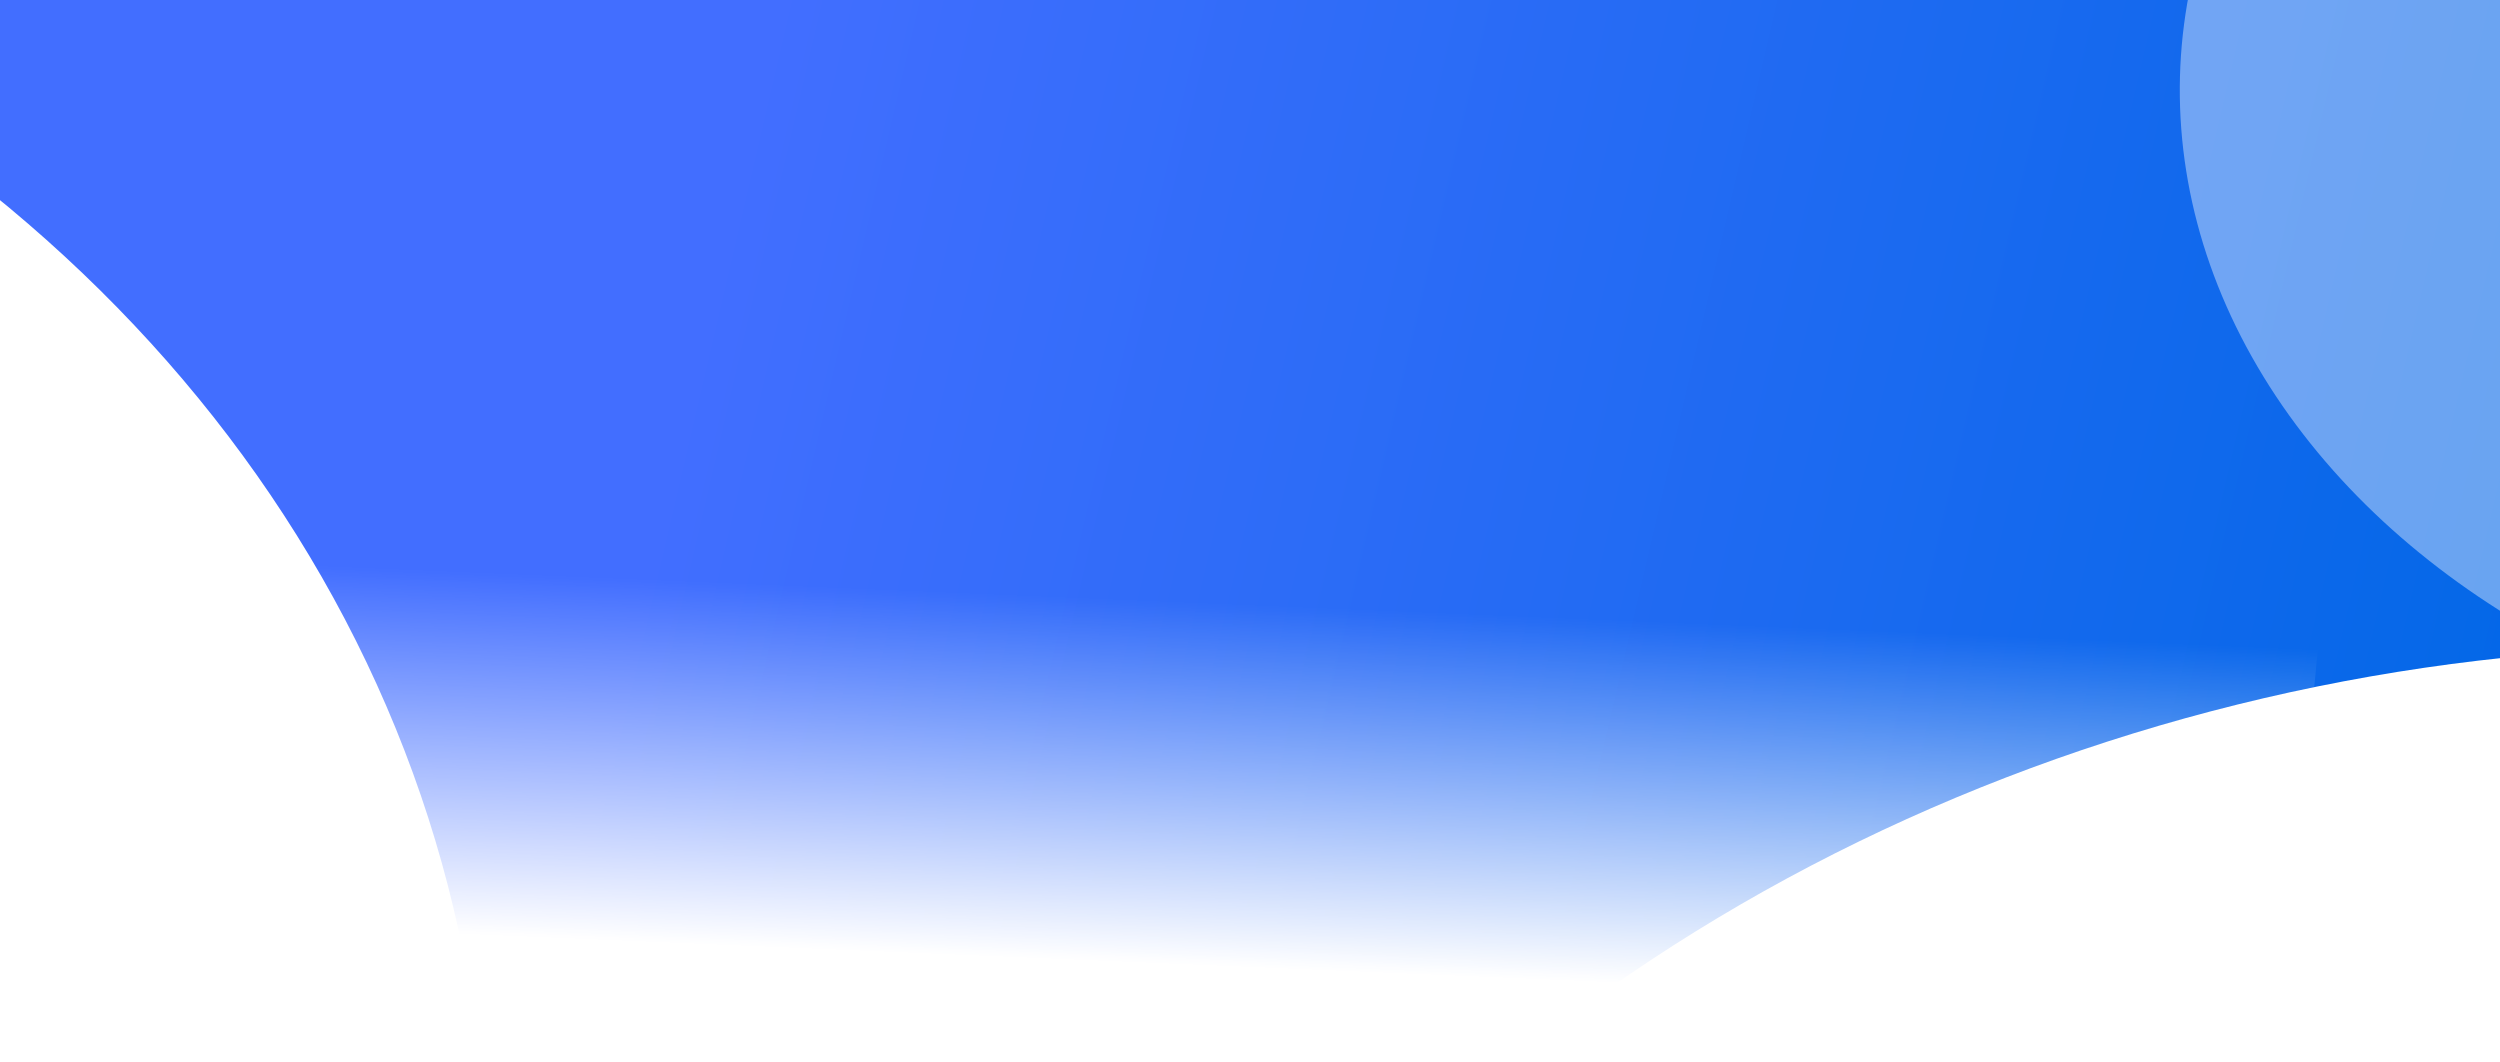 <svg width="1440" height="612" viewBox="0 0 1440 612" fill="none" xmlns="http://www.w3.org/2000/svg">
<g clip-path="url(#clip0_4622_6977)">
<rect width="1440" height="1030" transform="translate(0 -590)" fill="white"/>
<rect width="1653.81" height="689.964" transform="matrix(0.983 0.184 -0.259 0.966 -37.096 -465.807)" fill="white"/>
<path d="M2041.75 772.375C1828.58 727.005 2128.29 269.898 1659.52 156.408C1131.96 28.684 879.201 369.223 569.717 349.851C114.002 321.331 -83.456 -184.526 -441.444 -258.416L-709.411 665.401L2393.08 1266.37L2041.75 772.375Z" fill="url(#paint0_radial_4622_6977)"/>
<g opacity="0.1" filter="url(#filter0_f_4622_6977)">
<ellipse cx="347.728" cy="527.447" rx="347.728" ry="527.447" transform="matrix(0.094 -0.98 0.999 0.122 -177.769 326.067)" fill="white"/>
</g>
<g opacity="0.1" filter="url(#filter1_f_4622_6977)">
<ellipse cx="347.728" cy="527.447" rx="347.728" ry="527.447" transform="matrix(0.094 -0.98 0.999 0.122 -177.769 326.067)" fill="white"/>
</g>
<path d="M2051.01 784.411C1837.85 739.04 2100.03 331.195 1631.26 217.705C1103.7 89.981 867.492 385.362 556.486 358.004C100.698 318.036 -84.091 -119.113 -442.08 -193.003L-699.411 649.534L2407.87 1250.49L2051.01 784.409L2051.01 784.411Z" fill="url(#paint1_radial_4622_6977)"/>
<g opacity="0.1" filter="url(#filter2_f_4622_6977)">
<ellipse cx="347.728" cy="527.447" rx="347.728" ry="527.447" transform="matrix(0.094 -0.98 0.999 0.122 -177.769 326.067)" fill="white"/>
</g>
<g opacity="0.1" filter="url(#filter3_f_4622_6977)">
<ellipse cx="347.728" cy="527.447" rx="347.728" ry="527.447" transform="matrix(0.094 -0.98 0.999 0.122 -177.769 326.067)" fill="white"/>
</g>
<path d="M2058.6 802.862C1845.43 757.491 2070.07 398.906 1601.3 285.416C1073.74 157.693 854.091 407.92 541.565 372.568C85.725 321.17 -86.393 -47.276 -444.39 -121.168L-691.095 640.087L2420.98 1241.04L2058.59 802.86L2058.6 802.862Z" fill="url(#paint2_radial_4622_6977)"/>
<g opacity="0.1" filter="url(#filter4_f_4622_6977)">
<ellipse cx="347.728" cy="527.447" rx="347.728" ry="527.447" transform="matrix(0.094 -0.98 0.999 0.122 -177.769 326.067)" fill="white"/>
</g>
<g opacity="0.1" filter="url(#filter5_f_4622_6977)">
<ellipse cx="347.728" cy="527.447" rx="347.728" ry="527.447" transform="matrix(0.094 -0.98 0.999 0.122 -177.769 326.067)" fill="white"/>
</g>
<path d="M2065.72 832.314C1852.55 786.943 2039.65 477.614 1570.88 364.124C1043.32 236.4 840.22 441.468 526.18 398.132C70.282 335.298 -89.175 35.558 -447.163 -38.332L-683.224 641.64L2433.64 1242.58L2065.73 832.315L2065.72 832.314Z" fill="url(#paint3_radial_4622_6977)"/>
<g opacity="0.1" filter="url(#filter6_f_4622_6977)">
<ellipse cx="347.728" cy="527.447" rx="347.728" ry="527.447" transform="matrix(0.094 -0.98 0.999 0.122 -177.769 326.067)" fill="white"/>
</g>
<path d="M2068.19 860.437C1855.03 815.066 2023.35 530.37 1554.59 416.881C1027.03 289.158 832.212 471.647 517.408 424.313C61.48 355.761 -91.641 90.371 -449.63 16.486L-680.384 655.82L2438.88 1256.76L2068.2 860.439L2068.19 860.437Z" fill="url(#paint4_radial_4622_6977)"/>
<g style="mix-blend-mode:screen" opacity="0.1" filter="url(#filter7_f_4622_6977)">
<ellipse cx="538.246" cy="737.685" rx="538.246" ry="737.685" transform="matrix(0.135 -0.979 1.002 0.102 -496.087 1367.7)" fill="url(#paint5_radial_4622_6977)"/>
</g>
<g opacity="0.1" filter="url(#filter8_f_4622_6977)">
<ellipse cx="347.728" cy="527.447" rx="347.728" ry="527.447" transform="matrix(0.094 -0.98 0.999 0.122 -451.56 303.849)" fill="white"/>
</g>
<path d="M2116.33 861.743C1903.1 816.587 1986.74 547.094 1542.78 448.04C1050.3 338.163 821.972 502.472 490.136 443.173C39.055 362.573 -98.496 91.471 -456.547 17.796L-679.749 653.404L2427.89 1252.29L2116.33 861.743Z" fill="url(#paint6_radial_4622_6977)"/>
<g opacity="0.5" filter="url(#filter9_f_4622_6977)">
<ellipse cx="347.728" cy="527.447" rx="347.728" ry="527.447" transform="matrix(0.094 -0.98 0.999 0.122 -1014.21 360.938)" fill="white"/>
</g>
<path d="M2161.76 872.374C1948.47 827.433 1947.54 573.037 1528.27 488.528C1071 396.358 809.139 543.142 460.158 471.367C13.994 379.604 -108.066 101.903 -466.178 28.439L-681.83 660.326L2414.19 1257.16L2161.75 872.376L2161.76 872.374Z" fill="url(#paint7_radial_4622_6977)"/>
<g opacity="0.3" filter="url(#filter10_f_4622_6977)">
<ellipse cx="347.728" cy="527.447" rx="347.728" ry="527.447" transform="matrix(0.094 -0.98 0.999 0.122 -177.769 326.067)" fill="white"/>
</g>
<path d="M2207.37 884.286C1993.97 839.714 1908.21 600.312 1513.43 530.78C1091.44 456.458 796.119 586.632 429.95 502.146C-11.519 400.279 -118.445 115.286 -476.698 42.301L-683.703 670.701L2401.3 1263.2L2207.37 884.286Z" fill="url(#paint8_radial_4622_6977)"/>
<g style="mix-blend-mode:screen" opacity="0.2" filter="url(#filter11_f_4622_6977)">
<ellipse cx="538.246" cy="985.941" rx="538.246" ry="985.941" transform="matrix(0.135 -0.979 1.002 0.102 -524.332 1421.28)" fill="url(#paint9_radial_4622_6977)"/>
</g>
<g opacity="0.4" filter="url(#filter12_f_4622_6977)">
<ellipse cx="347.728" cy="527.447" rx="347.728" ry="527.447" transform="matrix(0.094 -0.98 0.999 0.122 -722.902 435.71)" fill="white"/>
</g>
<g opacity="0.4" filter="url(#filter13_f_4622_6977)">
<ellipse cx="347.728" cy="527.447" rx="347.728" ry="527.447" transform="matrix(0.094 -0.98 0.999 0.122 -1103.85 231.23)" fill="white"/>
</g>
<path d="M2310.71 865.84C2096.51 824.023 1837.45 616.477 1491.27 580.805C1140.01 544.61 779.477 647.609 377.733 540.06C-57.079 423.664 -139.49 122.63 -498.966 53.983L-674.911 678.162L2395.46 1233.1L2310.72 865.841L2310.71 865.84Z" fill="url(#paint10_radial_4622_6977)"/>
<g style="mix-blend-mode:screen" opacity="0.4" filter="url(#filter14_f_4622_6977)">
<ellipse cx="538.246" cy="981.66" rx="538.246" ry="981.66" transform="matrix(0.135 -0.979 1.002 0.102 386.501 1319.92)" fill="url(#paint11_radial_4622_6977)"/>
</g>
<path d="M2412.76 837.012C2197.87 797.856 1767.58 624.279 1471.72 622.937C1192.35 621.669 764.235 701.968 327.308 570.113C-102.957 440.271 -160.052 120.972 -520.587 56.507L-666.611 675.799L2387.81 1195.1L2412.77 837.013L2412.76 837.012Z" fill="url(#paint12_radial_4622_6977)"/>
<g style="mix-blend-mode:lighten" opacity="0.9" filter="url(#filter15_f_4622_6977)">
<ellipse cx="833.211" cy="954.259" rx="833.211" ry="954.259" transform="matrix(0.163 -0.987 0.997 0.081 -1246.81 1571.99)" fill="#C3DCF8"/>
</g>
<g style="mix-blend-mode:lighten" opacity="0.9" filter="url(#filter16_f_4622_6977)">
<ellipse cx="833.211" cy="954.259" rx="833.211" ry="954.259" transform="matrix(0.163 -0.987 0.997 0.081 289.402 1837.89)" fill="#C3DCF8"/>
</g>
<rect width="1929.59" height="1031.98" transform="matrix(0.983 0.184 -0.259 0.966 -245.357 -667.498)" fill="url(#paint13_radial_4622_6977)"/>
<g style="mix-blend-mode:hue">
<rect width="2220.28" height="1343.25" transform="matrix(0.983 0.184 -0.259 0.966 -302.982 -506.634)" fill="url(#paint14_linear_4622_6977)"/>
</g>
<rect width="1850.87" height="590.759" transform="matrix(0.999 0.042 -0.093 0.996 -513.983 296.357)" fill="url(#paint15_linear_4622_6977)"/>
<g filter="url(#filter17_f_4622_6977)">
<ellipse cx="833.211" cy="954.259" rx="833.211" ry="954.259" transform="matrix(0.163 -0.987 0.997 0.081 -1767.93 1470.87)" fill="url(#paint16_radial_4622_6977)"/>
</g>
<g filter="url(#filter18_f_4622_6977)">
<ellipse cx="586.142" cy="671.295" rx="586.142" ry="671.295" transform="matrix(0.163 -0.987 0.997 0.081 -1447.84 1012.57)" fill="url(#paint17_radial_4622_6977)"/>
</g>
<g filter="url(#filter19_f_4622_6977)">
<ellipse cx="833.211" cy="954.259" rx="833.211" ry="954.259" transform="matrix(0.163 -0.987 0.997 0.081 426.175 1943.83)" fill="url(#paint18_radial_4622_6977)"/>
</g>
<g filter="url(#filter20_f_4622_6977)">
<ellipse cx="833.211" cy="954.259" rx="833.211" ry="954.259" transform="matrix(0.163 -0.987 0.997 0.081 -862.675 2160.1)" fill="url(#paint19_radial_4622_6977)"/>
</g>
<g opacity="0.4" filter="url(#filter21_f_4622_6977)">
<ellipse cx="372.729" cy="473.517" rx="372.729" ry="473.517" transform="matrix(0.129 -0.992 0.995 0.105 1209.93 383.793)" fill="white"/>
</g>
</g>
<defs>
<filter id="filter0_f_4622_6977" x="-245.016" y="-396.277" width="1252.9" height="891.293" filterUnits="userSpaceOnUse" color-interpolation-filters="sRGB">
<feFlood flood-opacity="0" result="BackgroundImageFix"/>
<feBlend mode="normal" in="SourceGraphic" in2="BackgroundImageFix" result="shape"/>
<feGaussianBlur stdDeviation="49.384" result="effect1_foregroundBlur_4622_6977"/>
</filter>
<filter id="filter1_f_4622_6977" x="-245.016" y="-396.277" width="1252.9" height="891.293" filterUnits="userSpaceOnUse" color-interpolation-filters="sRGB">
<feFlood flood-opacity="0" result="BackgroundImageFix"/>
<feBlend mode="normal" in="SourceGraphic" in2="BackgroundImageFix" result="shape"/>
<feGaussianBlur stdDeviation="49.384" result="effect1_foregroundBlur_4622_6977"/>
</filter>
<filter id="filter2_f_4622_6977" x="-245.016" y="-396.277" width="1252.9" height="891.293" filterUnits="userSpaceOnUse" color-interpolation-filters="sRGB">
<feFlood flood-opacity="0" result="BackgroundImageFix"/>
<feBlend mode="normal" in="SourceGraphic" in2="BackgroundImageFix" result="shape"/>
<feGaussianBlur stdDeviation="49.384" result="effect1_foregroundBlur_4622_6977"/>
</filter>
<filter id="filter3_f_4622_6977" x="-245.016" y="-396.277" width="1252.9" height="891.293" filterUnits="userSpaceOnUse" color-interpolation-filters="sRGB">
<feFlood flood-opacity="0" result="BackgroundImageFix"/>
<feBlend mode="normal" in="SourceGraphic" in2="BackgroundImageFix" result="shape"/>
<feGaussianBlur stdDeviation="49.384" result="effect1_foregroundBlur_4622_6977"/>
</filter>
<filter id="filter4_f_4622_6977" x="-245.016" y="-396.277" width="1252.9" height="891.293" filterUnits="userSpaceOnUse" color-interpolation-filters="sRGB">
<feFlood flood-opacity="0" result="BackgroundImageFix"/>
<feBlend mode="normal" in="SourceGraphic" in2="BackgroundImageFix" result="shape"/>
<feGaussianBlur stdDeviation="49.384" result="effect1_foregroundBlur_4622_6977"/>
</filter>
<filter id="filter5_f_4622_6977" x="-245.016" y="-396.277" width="1252.9" height="891.293" filterUnits="userSpaceOnUse" color-interpolation-filters="sRGB">
<feFlood flood-opacity="0" result="BackgroundImageFix"/>
<feBlend mode="normal" in="SourceGraphic" in2="BackgroundImageFix" result="shape"/>
<feGaussianBlur stdDeviation="49.384" result="effect1_foregroundBlur_4622_6977"/>
</filter>
<filter id="filter6_f_4622_6977" x="-245.016" y="-396.277" width="1252.9" height="891.293" filterUnits="userSpaceOnUse" color-interpolation-filters="sRGB">
<feFlood flood-opacity="0" result="BackgroundImageFix"/>
<feBlend mode="normal" in="SourceGraphic" in2="BackgroundImageFix" result="shape"/>
<feGaussianBlur stdDeviation="49.384" result="effect1_foregroundBlur_4622_6977"/>
</filter>
<filter id="filter7_f_4622_6977" x="-524.56" y="286.325" width="1681.35" height="1259.67" filterUnits="userSpaceOnUse" color-interpolation-filters="sRGB">
<feFlood flood-opacity="0" result="BackgroundImageFix"/>
<feBlend mode="normal" in="SourceGraphic" in2="BackgroundImageFix" result="shape"/>
<feGaussianBlur stdDeviation="48.832" result="effect1_foregroundBlur_4622_6977"/>
</filter>
<filter id="filter8_f_4622_6977" x="-518.808" y="-418.496" width="1252.9" height="891.293" filterUnits="userSpaceOnUse" color-interpolation-filters="sRGB">
<feFlood flood-opacity="0" result="BackgroundImageFix"/>
<feBlend mode="normal" in="SourceGraphic" in2="BackgroundImageFix" result="shape"/>
<feGaussianBlur stdDeviation="49.384" result="effect1_foregroundBlur_4622_6977"/>
</filter>
<filter id="filter9_f_4622_6977" x="-1081.46" y="-361.407" width="1252.9" height="891.293" filterUnits="userSpaceOnUse" color-interpolation-filters="sRGB">
<feFlood flood-opacity="0" result="BackgroundImageFix"/>
<feBlend mode="normal" in="SourceGraphic" in2="BackgroundImageFix" result="shape"/>
<feGaussianBlur stdDeviation="49.384" result="effect1_foregroundBlur_4622_6977"/>
</filter>
<filter id="filter10_f_4622_6977" x="-245.016" y="-396.277" width="1252.9" height="891.293" filterUnits="userSpaceOnUse" color-interpolation-filters="sRGB">
<feFlood flood-opacity="0" result="BackgroundImageFix"/>
<feBlend mode="normal" in="SourceGraphic" in2="BackgroundImageFix" result="shape"/>
<feGaussianBlur stdDeviation="49.384" result="effect1_foregroundBlur_4622_6977"/>
</filter>
<filter id="filter11_f_4622_6977" x="-551.897" y="361.024" width="2177.18" height="1268.06" filterUnits="userSpaceOnUse" color-interpolation-filters="sRGB">
<feFlood flood-opacity="0" result="BackgroundImageFix"/>
<feBlend mode="normal" in="SourceGraphic" in2="BackgroundImageFix" result="shape"/>
<feGaussianBlur stdDeviation="48.832" result="effect1_foregroundBlur_4622_6977"/>
</filter>
<filter id="filter12_f_4622_6977" x="-790.15" y="-286.635" width="1252.9" height="891.293" filterUnits="userSpaceOnUse" color-interpolation-filters="sRGB">
<feFlood flood-opacity="0" result="BackgroundImageFix"/>
<feBlend mode="normal" in="SourceGraphic" in2="BackgroundImageFix" result="shape"/>
<feGaussianBlur stdDeviation="49.384" result="effect1_foregroundBlur_4622_6977"/>
</filter>
<filter id="filter13_f_4622_6977" x="-1171.1" y="-491.115" width="1252.9" height="891.293" filterUnits="userSpaceOnUse" color-interpolation-filters="sRGB">
<feFlood flood-opacity="0" result="BackgroundImageFix"/>
<feBlend mode="normal" in="SourceGraphic" in2="BackgroundImageFix" result="shape"/>
<feGaussianBlur stdDeviation="49.384" result="effect1_foregroundBlur_4622_6977"/>
</filter>
<filter id="filter14_f_4622_6977" x="358.924" y="259.315" width="2168.63" height="1267.89" filterUnits="userSpaceOnUse" color-interpolation-filters="sRGB">
<feFlood flood-opacity="0" result="BackgroundImageFix"/>
<feBlend mode="normal" in="SourceGraphic" in2="BackgroundImageFix" result="shape"/>
<feGaussianBlur stdDeviation="48.832" result="effect1_foregroundBlur_4622_6977"/>
</filter>
<filter id="filter15_f_4622_6977" x="-1260.8" y="-139.108" width="2202.62" height="1931.98" filterUnits="userSpaceOnUse" color-interpolation-filters="sRGB">
<feFlood flood-opacity="0" result="BackgroundImageFix"/>
<feBlend mode="normal" in="SourceGraphic" in2="BackgroundImageFix" result="shape"/>
<feGaussianBlur stdDeviation="70.167" result="effect1_foregroundBlur_4622_6977"/>
</filter>
<filter id="filter16_f_4622_6977" x="275.412" y="126.787" width="2202.62" height="1931.98" filterUnits="userSpaceOnUse" color-interpolation-filters="sRGB">
<feFlood flood-opacity="0" result="BackgroundImageFix"/>
<feBlend mode="normal" in="SourceGraphic" in2="BackgroundImageFix" result="shape"/>
<feGaussianBlur stdDeviation="70.167" result="effect1_foregroundBlur_4622_6977"/>
</filter>
<filter id="filter17_f_4622_6977" x="-1781.92" y="-240.233" width="2202.62" height="1931.98" filterUnits="userSpaceOnUse" color-interpolation-filters="sRGB">
<feFlood flood-opacity="0" result="BackgroundImageFix"/>
<feBlend mode="normal" in="SourceGraphic" in2="BackgroundImageFix" result="shape"/>
<feGaussianBlur stdDeviation="70.167" result="effect1_foregroundBlur_4622_6977"/>
</filter>
<filter id="filter18_f_4622_6977" x="-1405.73" y="-139.194" width="1445.58" height="1255.19" filterUnits="userSpaceOnUse" color-interpolation-filters="sRGB">
<feFlood flood-opacity="0" result="BackgroundImageFix"/>
<feBlend mode="normal" in="SourceGraphic" in2="BackgroundImageFix" result="shape"/>
<feGaussianBlur stdDeviation="23.384" result="effect1_foregroundBlur_4622_6977"/>
</filter>
<filter id="filter19_f_4622_6977" x="412.185" y="232.73" width="2202.62" height="1931.98" filterUnits="userSpaceOnUse" color-interpolation-filters="sRGB">
<feFlood flood-opacity="0" result="BackgroundImageFix"/>
<feBlend mode="normal" in="SourceGraphic" in2="BackgroundImageFix" result="shape"/>
<feGaussianBlur stdDeviation="70.167" result="effect1_foregroundBlur_4622_6977"/>
</filter>
<filter id="filter20_f_4622_6977" x="-876.665" y="448.998" width="2202.62" height="1931.98" filterUnits="userSpaceOnUse" color-interpolation-filters="sRGB">
<feFlood flood-opacity="0" result="BackgroundImageFix"/>
<feBlend mode="normal" in="SourceGraphic" in2="BackgroundImageFix" result="shape"/>
<feGaussianBlur stdDeviation="70.167" result="effect1_foregroundBlur_4622_6977"/>
</filter>
<filter id="filter21_f_4622_6977" x="1156.85" y="-407.996" width="1144.36" height="943.434" filterUnits="userSpaceOnUse" color-interpolation-filters="sRGB">
<feFlood flood-opacity="0" result="BackgroundImageFix"/>
<feBlend mode="normal" in="SourceGraphic" in2="BackgroundImageFix" result="shape"/>
<feGaussianBlur stdDeviation="49.384" result="effect1_foregroundBlur_4622_6977"/>
</filter>
<radialGradient id="paint0_radial_4622_6977" cx="0" cy="0" r="1" gradientUnits="userSpaceOnUse" gradientTransform="translate(974.449 508.704) rotate(11.14) scale(1273.1 706.024)">
<stop stop-color="#B4CEFF"/>
<stop offset="0.69" stop-color="#E2E5FF"/>
<stop offset="1" stop-color="#B4CEFF"/>
</radialGradient>
<radialGradient id="paint1_radial_4622_6977" cx="0" cy="0" r="1" gradientUnits="userSpaceOnUse" gradientTransform="translate(975.276 532.717) rotate(11.14) scale(1250.38 693.422)">
<stop stop-color="#6EA1FF"/>
<stop offset="0.05" stop-color="#9B9EFF"/>
<stop offset="0.36" stop-color="#BFC3FF"/>
<stop offset="0.69" stop-color="#BFC5FF"/>
<stop offset="1" stop-color="#7C83FF"/>
</radialGradient>
<radialGradient id="paint2_radial_4622_6977" cx="0" cy="0" r="1" gradientUnits="userSpaceOnUse" gradientTransform="translate(974.42 563.152) rotate(11.14) scale(1229.45 681.815)">
<stop stop-color="#3A7FFF"/>
<stop offset="0.05" stop-color="#3A7FFF"/>
<stop offset="0.36" stop-color="#9BB9F3"/>
<stop offset="0.69" stop-color="#6F79E5"/>
<stop offset="1" stop-color="#575ECF"/>
</radialGradient>
<radialGradient id="paint3_radial_4622_6977" cx="0" cy="0" r="1" gradientUnits="userSpaceOnUse" gradientTransform="translate(973.11 604.584) rotate(11.14) scale(1210.41 671.256)">
<stop stop-color="#3A7FFF"/>
<stop offset="0.05" stop-color="#3A7FFF"/>
<stop offset="0.36" stop-color="#8994FC"/>
<stop offset="0.69" stop-color="#81B3F0"/>
<stop offset="1" stop-color="#3B44BA"/>
</radialGradient>
<radialGradient id="paint4_radial_4622_6977" cx="0" cy="0" r="1" gradientUnits="userSpaceOnUse" gradientTransform="translate(971.365 638.702) rotate(11.14) scale(1201.62 666.384)">
<stop offset="0.05" stop-color="#3A7FFF"/>
<stop offset="0.36" stop-color="#9AA4FF"/>
<stop offset="1" stop-color="#3A7FFF"/>
</radialGradient>
<radialGradient id="paint5_radial_4622_6977" cx="0" cy="0" r="1" gradientUnits="userSpaceOnUse" gradientTransform="translate(992.453 678.35) rotate(172.684) scale(770.594 3455.65)">
<stop stop-color="white"/>
<stop offset="0.721" stop-color="white"/>
<stop offset="0.966" stop-color="white" stop-opacity="0"/>
</radialGradient>
<radialGradient id="paint6_radial_4622_6977" cx="0" cy="0" r="1" gradientUnits="userSpaceOnUse" gradientTransform="translate(918.769 730.642) rotate(3.992) scale(1272.7 715.137)">
<stop stop-color="#3A7FFF"/>
<stop offset="0.05" stop-color="#3A7FFF"/>
<stop offset="0.36" stop-color="#8E99FF"/>
<stop offset="0.69" stop-color="#6B76DB"/>
<stop offset="1" stop-color="#6970C4"/>
</radialGradient>
<radialGradient id="paint7_radial_4622_6977" cx="0" cy="0" r="1" gradientUnits="userSpaceOnUse" gradientTransform="translate(864.374 837.643) rotate(-3.511) scale(1307.86 806.857)">
<stop stop-color="#4642D8"/>
<stop offset="0.05" stop-color="#4744D9"/>
<stop offset="0.36" stop-color="#6E7BFD"/>
<stop offset="0.69" stop-color="#626BC8"/>
<stop offset="1" stop-color="#3C4292"/>
</radialGradient>
<radialGradient id="paint8_radial_4622_6977" cx="0" cy="0" r="1" gradientUnits="userSpaceOnUse" gradientTransform="translate(633.465 812.552) rotate(-5.414) scale(1464.58 989.975)">
<stop stop-color="#5E5BDD"/>
<stop offset="0.05" stop-color="#605EDE"/>
<stop offset="0.36" stop-color="#858FFC"/>
<stop offset="0.69" stop-color="#8189D3"/>
<stop offset="1" stop-color="#565BA5"/>
</radialGradient>
<radialGradient id="paint9_radial_4622_6977" cx="0" cy="0" r="1" gradientUnits="userSpaceOnUse" gradientTransform="translate(992.453 906.638) rotate(170.263) scale(775.492 4589.43)">
<stop stop-color="white"/>
<stop offset="0.721" stop-color="white"/>
<stop offset="0.966" stop-color="white" stop-opacity="0"/>
</radialGradient>
<radialGradient id="paint10_radial_4622_6977" cx="0" cy="0" r="1" gradientUnits="userSpaceOnUse" gradientTransform="translate(729.856 1124.01) rotate(-36.354) scale(1206.29 1467.22)">
<stop stop-color="#8E8EE7"/>
<stop offset="0.05" stop-color="#9291E7"/>
<stop offset="0.36" stop-color="#B2B8FA"/>
<stop offset="0.69" stop-color="#C0C4E9"/>
<stop offset="1" stop-color="#8B8ECA"/>
</radialGradient>
<radialGradient id="paint11_radial_4622_6977" cx="0" cy="0" r="1" gradientUnits="userSpaceOnUse" gradientTransform="translate(992.453 902.701) rotate(170.304) scale(775.396 4570.06)">
<stop stop-color="white"/>
<stop offset="0.721" stop-color="white"/>
<stop offset="0.966" stop-color="white" stop-opacity="0"/>
</radialGradient>
<radialGradient id="paint12_radial_4622_6977" cx="0" cy="0" r="1" gradientUnits="userSpaceOnUse" gradientTransform="translate(653.402 1289.97) rotate(-77.003) scale(1185.21 2222.57)">
<stop stop-color="#BFC0F0"/>
<stop offset="0.69" stop-color="white"/>
<stop offset="1" stop-color="#BFC0F0"/>
</radialGradient>
<radialGradient id="paint13_radial_4622_6977" cx="0" cy="0" r="1" gradientUnits="userSpaceOnUse" gradientTransform="translate(1008.42 1031.98) rotate(-119.274) scale(1348.6 4478.72)">
<stop offset="0.396" stop-color="white" stop-opacity="0"/>
<stop offset="0.782" stop-color="white"/>
</radialGradient>
<linearGradient id="paint14_linear_4622_6977" x1="861.114" y1="434.879" x2="1983.23" y2="397.722" gradientUnits="userSpaceOnUse">
<stop stop-color="#426EFF"/>
<stop offset="1" stop-color="#0067E6"/>
</linearGradient>
<linearGradient id="paint15_linear_4622_6977" x1="925.433" y1="590.759" x2="925.433" y2="0" gradientUnits="userSpaceOnUse">
<stop offset="0.646" stop-color="white"/>
<stop offset="1" stop-color="white" stop-opacity="0"/>
</linearGradient>
<radialGradient id="paint16_radial_4622_6977" cx="0" cy="0" r="1" gradientUnits="userSpaceOnUse" gradientTransform="translate(1536.33 877.504) rotate(173.876) scale(1189.97 4481.16)">
<stop stop-color="white"/>
<stop offset="0.721" stop-color="white"/>
<stop offset="0.966" stop-color="white" stop-opacity="0"/>
</radialGradient>
<radialGradient id="paint17_radial_4622_6977" cx="0" cy="0" r="1" gradientUnits="userSpaceOnUse" gradientTransform="translate(1080.77 617.301) rotate(173.876) scale(837.109 3152.37)">
<stop stop-color="white"/>
<stop offset="0.721" stop-color="white"/>
<stop offset="0.966" stop-color="white" stop-opacity="0"/>
</radialGradient>
<radialGradient id="paint18_radial_4622_6977" cx="0" cy="0" r="1" gradientUnits="userSpaceOnUse" gradientTransform="translate(1536.33 877.504) rotate(173.876) scale(1189.97 4481.16)">
<stop stop-color="white"/>
<stop offset="0.721" stop-color="white"/>
<stop offset="0.966" stop-color="white" stop-opacity="0"/>
</radialGradient>
<radialGradient id="paint19_radial_4622_6977" cx="0" cy="0" r="1" gradientUnits="userSpaceOnUse" gradientTransform="translate(1536.33 877.504) rotate(173.876) scale(1189.97 4481.16)">
<stop stop-color="white"/>
<stop offset="0.721" stop-color="white"/>
<stop offset="0.966" stop-color="white" stop-opacity="0"/>
</radialGradient>
<clipPath id="clip0_4622_6977">
<rect width="1440" height="612" fill="white"/>
</clipPath>
</defs>
</svg>
